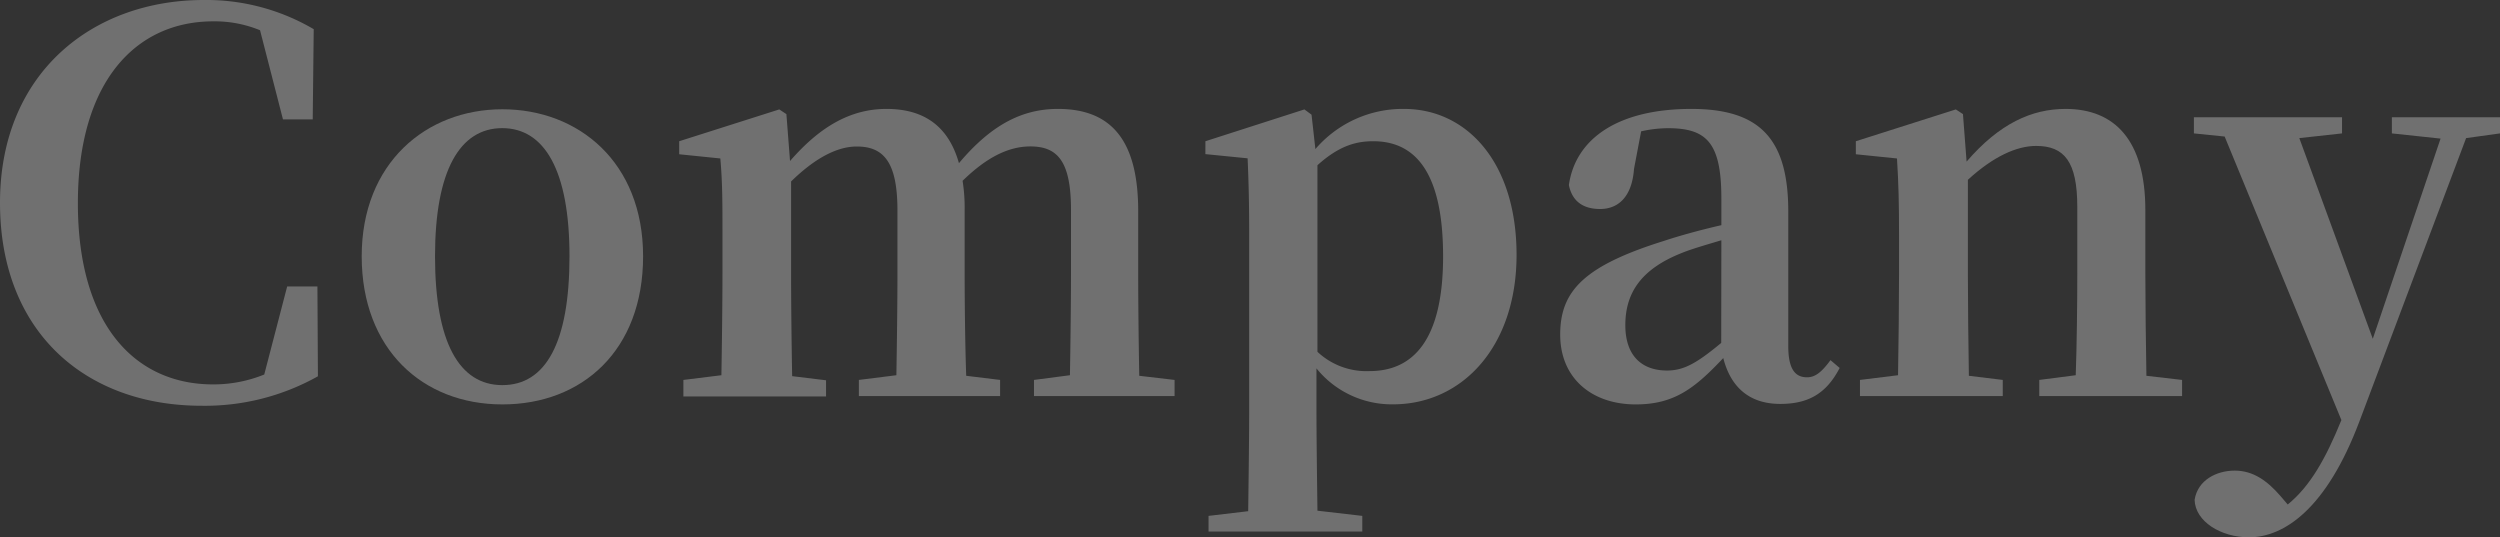 <svg xmlns="http://www.w3.org/2000/svg" viewBox="0 0 351.19 75.48"><rect x="0" y="0" width="351.19" height="75.48" fill="#333333" stroke="none"/><defs><style>.cls-1{opacity:0.3;}.cls-2{fill:#fff;}</style></defs><title>pic1</title><g id="Layer_2" data-name="Layer 2"><g id="レイヤー_" data-name="レイヤー２"><g class="cls-1"><path class="cls-2" d="M44.66,52.86A32.44,32.44,0,0,1,28.33,57C12.08,57,0,46.71,0,28.48S13,0,28.63,0A29.75,29.75,0,0,1,44.07,4.1l-.14,12.67H39.75L36.53,4.25A16.7,16.7,0,0,0,29.94,3c-10.83,0-19,8.42-19,25.55S19,54,29.94,54a19,19,0,0,0,7.18-1.39l3.22-12.37h4.25Z"/><path class="cls-2" d="M50.81,36c0-13.11,9.07-20.65,19.76-20.65S90.34,22.77,90.34,36,81.78,56.81,70.57,56.81,50.81,49.05,50.81,36ZM80,36c0-12.08-3.52-18-9.45-18s-9.44,5.93-9.44,18S64.5,54.1,70.57,54.1,80,48.17,80,36Z"/><path class="cls-2" d="M165,53.37v2.27H145.25V53.37l5.05-.66c.07-4.17.15-10.1.15-14.27V29.5c0-6.88-1.91-8.93-5.71-8.93-3.08,0-6.15,1.54-9.52,4.83a24.05,24.05,0,0,1,.29,4.1v8.94c0,4.17.07,10.17.22,14.35l4.76.58v2.27H120.65V53.37l5.27-.66c.07-4.17.15-10.1.15-14.27V29.58c0-6.66-1.83-9-5.71-9-2.93,0-6.08,1.83-9.23,4.91v13c0,4,.07,10.17.15,14.35l4.76.58v2.27H96V53.37l5.34-.66c.07-4.17.15-10.25.15-14.27V33.16c0-4.83,0-7.46-.3-10.9l-5.78-.59V19.84l14.06-4.47,1,.66.51,6.59c4.25-4.9,8.57-7.32,13.55-7.32,5.27,0,8.71,2.42,10.18,7.62,4.68-5.57,9.07-7.62,13.91-7.62,7.54,0,11.27,4.47,11.27,14.35v8.79c0,4.17.07,10.17.15,14.35Z"/><path class="cls-2" d="M184.78,20.94a16.18,16.18,0,0,1,12.45-5.64c8.85,0,15.81,7.54,15.81,20.5s-7.69,21-17.35,21a13.61,13.61,0,0,1-10.76-5.05v5.05c0,4.39.07,9.67.14,14.94l6.3.73v2.2h-21.6v-2.2l5.57-.66c.07-5.27.14-10.54.14-15V33.24c0-4.76-.07-7.47-.22-11l-5.93-.59V19.84l13.91-4.47,1,.74Zm.29,28.48a10.06,10.06,0,0,0,7.32,2.71c6,0,10.33-4.18,10.33-16.11,0-11.57-3.74-16.18-9.81-16.18-2.35,0-4.76.59-7.84,3.37Z"/><path class="cls-2" d="M258.43,51.69c-1.9,3.66-4.47,5.05-8.35,5.05-4.46,0-7-2.49-8-6.44-4,4.24-6.88,6.51-12.3,6.51-6.15,0-10.61-3.66-10.61-9.81s3.37-9.66,14.64-13.18c2.2-.73,5.13-1.53,8-2.19V27.89c0-7.76-2-9.88-7.47-9.88a17.46,17.46,0,0,0-3.8.44l-1,5.27c-.29,4-2.27,5.64-4.76,5.64s-3.95-1.17-4.39-3.37c.95-6.59,7-10.69,17.2-10.69,9.6,0,13.62,4.17,13.62,14.42V48.61c0,3.3,1,4.39,2.64,4.39,1.1,0,2-.65,3.29-2.41ZM241.81,33.75c-2.2.66-4.25,1.25-5.49,1.76-5.78,2.27-8,5.63-8,10.17,0,4.32,2.34,6.37,5.86,6.37,2.41,0,4.24-1.09,7.61-3.88Z"/><path class="cls-2" d="M306.53,53.37v2.27H286.47V53.37l5.12-.66c.15-4.1.22-10.1.22-14.27V29.06c0-6.36-1.83-8.56-5.78-8.56-2.71,0-6,1.46-9.59,4.76V38.44c0,4,.07,10.17.14,14.35l4.76.58v2.27H261.28V53.37l5.35-.66c.07-4.17.14-10.25.14-14.27V33.16c0-4.75-.07-7.39-.29-10.9l-5.78-.59V19.84l14.05-4.47,1,.66.51,6.67c4.61-5.35,9.15-7.4,13.91-7.4,6.88,0,11.2,4.39,11.2,14.2v8.94c0,4.17.08,10.17.15,14.35Z"/><path class="cls-2" d="M351.19,18.74l-4.76.66-15,39.83c-4.61,12.22-10.54,16.25-15.52,16.25-3.88,0-7.54-2.2-7.62-5.27.44-2.78,3.08-4.1,5.64-4.1s4.54,1.39,6.44,3.59l1,1.17c3.15-2.56,5.34-6.44,7.54-11.86l-16.4-39.83-4.32-.44V16.47H329v2.27l-6,.66,10.32,28.19,9.52-28.12L336,18.74V16.47h15.23Z"/></g></g></g></svg>
